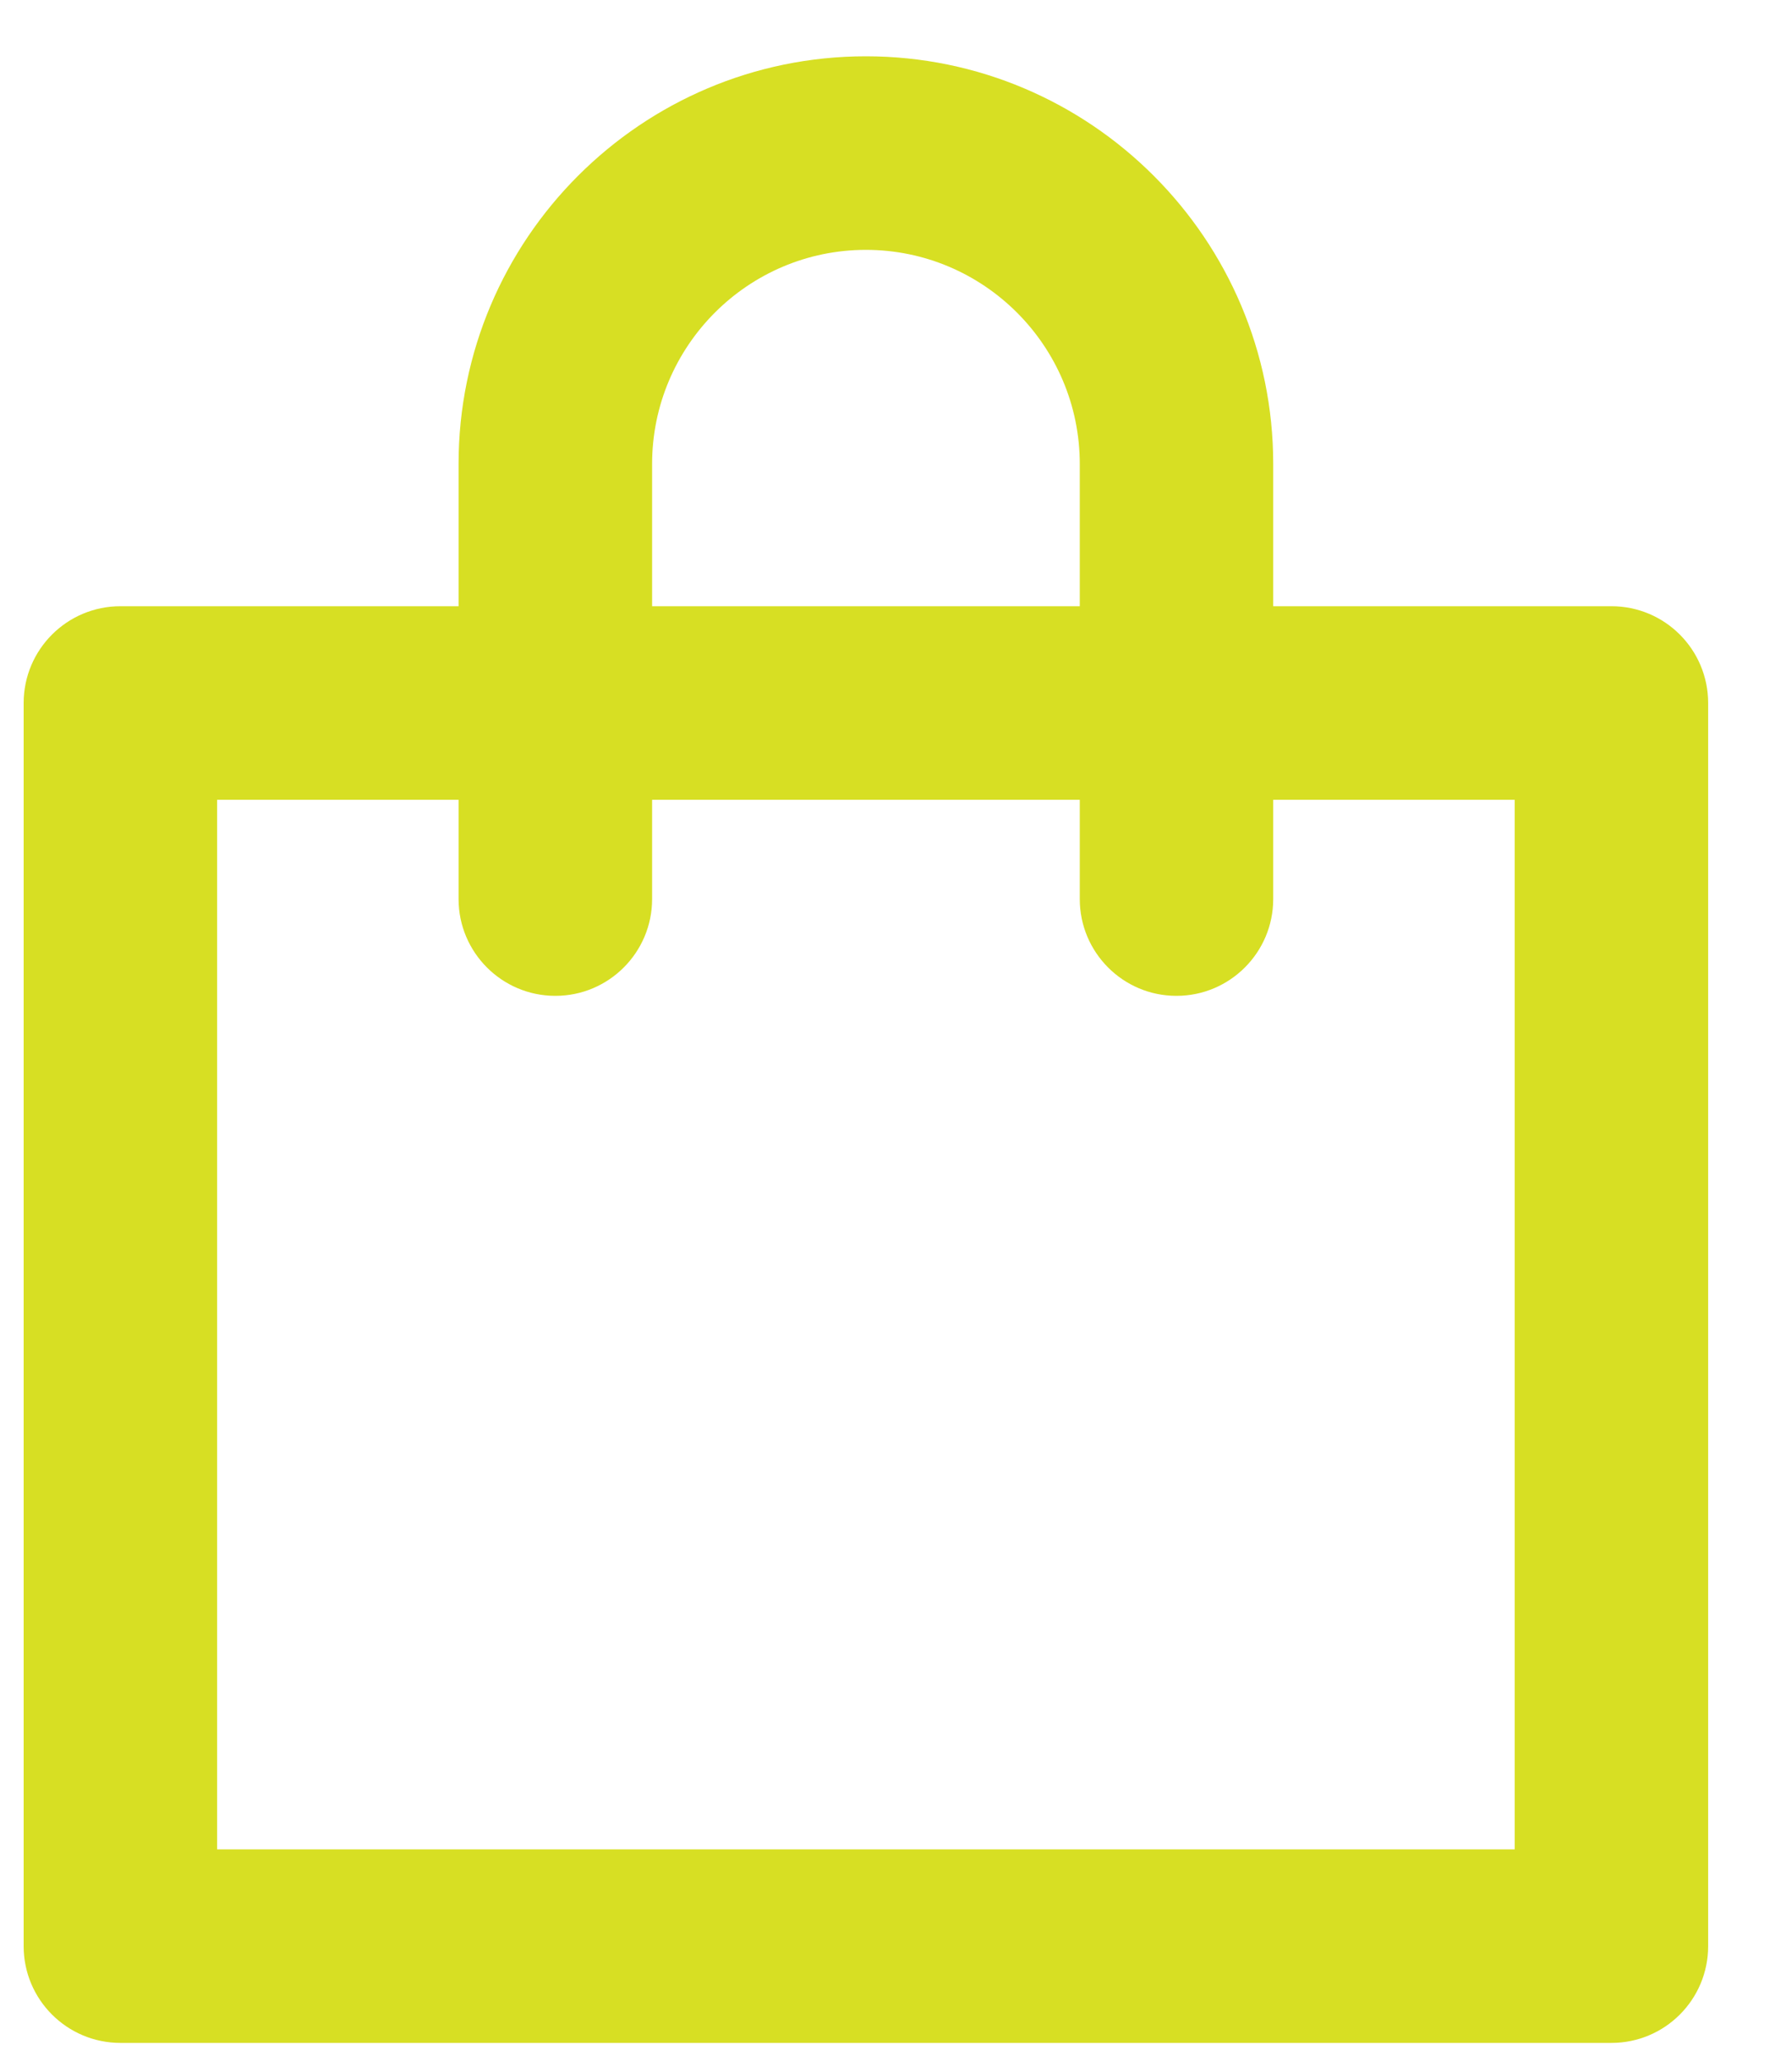 <?xml version="1.0" encoding="UTF-8"?>
<svg width="20px" height="23px" viewBox="0 0 20 23" version="1.1" xmlns="http://www.w3.org/2000/svg" xmlns:xlink="http://www.w3.org/1999/xlink">
    <!-- Generator: sketchtool 52.4 (67378) - http://www.bohemiancoding.com/sketch -->
    <title>F107F2E6-DCC0-4626-A50F-44F99F1D2BCF</title>
    <desc>Created with sketchtool.</desc>
    <g id="Final-design" stroke="none" stroke-width="1" fill="#D7DF23" fill-rule="evenodd">
        <g id="Home/-activate" transform="translate(-1319, -88)" fill="#D7DF23" fill-rule="nonzero">
            <g id="Header" transform="translate(0, 40)">
                <g id="icon/-bag-copy" transform="translate(1316.664, 48)">
                    <path d="M19.241,20.628 L4.759,20.628 L4.759,8.921 L7.454,8.921 L7.454,10.028 C7.454,10.624 7.938,11.108 8.534,11.108 C9.13,11.108 9.614,10.624 9.614,10.028 L9.614,8.921 L14.387,8.921 L14.387,10.028 C14.387,10.624 14.87,11.108 15.466,11.108 C16.062,11.108 16.546,10.624 16.546,10.028 L16.546,8.921 L19.241,8.921 L19.241,20.628 Z M9.614,5.175 C9.614,3.859 10.685,2.787 12,2.787 C13.316,2.787 14.387,3.859 14.387,5.175 L14.387,6.762 L9.614,6.762 L9.614,5.175 Z M20.321,6.762 L16.546,6.762 L16.546,5.175 C16.546,2.668 14.507,0.628 12,0.628 C9.493,0.628 7.454,2.668 7.454,5.175 L7.454,6.762 L3.68,6.762 C3.084,6.762 2.6,7.245 2.6,7.842 L2.6,21.708 C2.6,22.304 3.084,22.787 3.68,22.787 L20.321,22.787 C20.917,22.787 21.4,22.304 21.4,21.708 L21.4,7.842 C21.4,7.245 20.917,6.762 20.321,6.762 Z" id="Fill-1"></path>
                </g>
            </g>
        </g>
    </g>
</svg>
